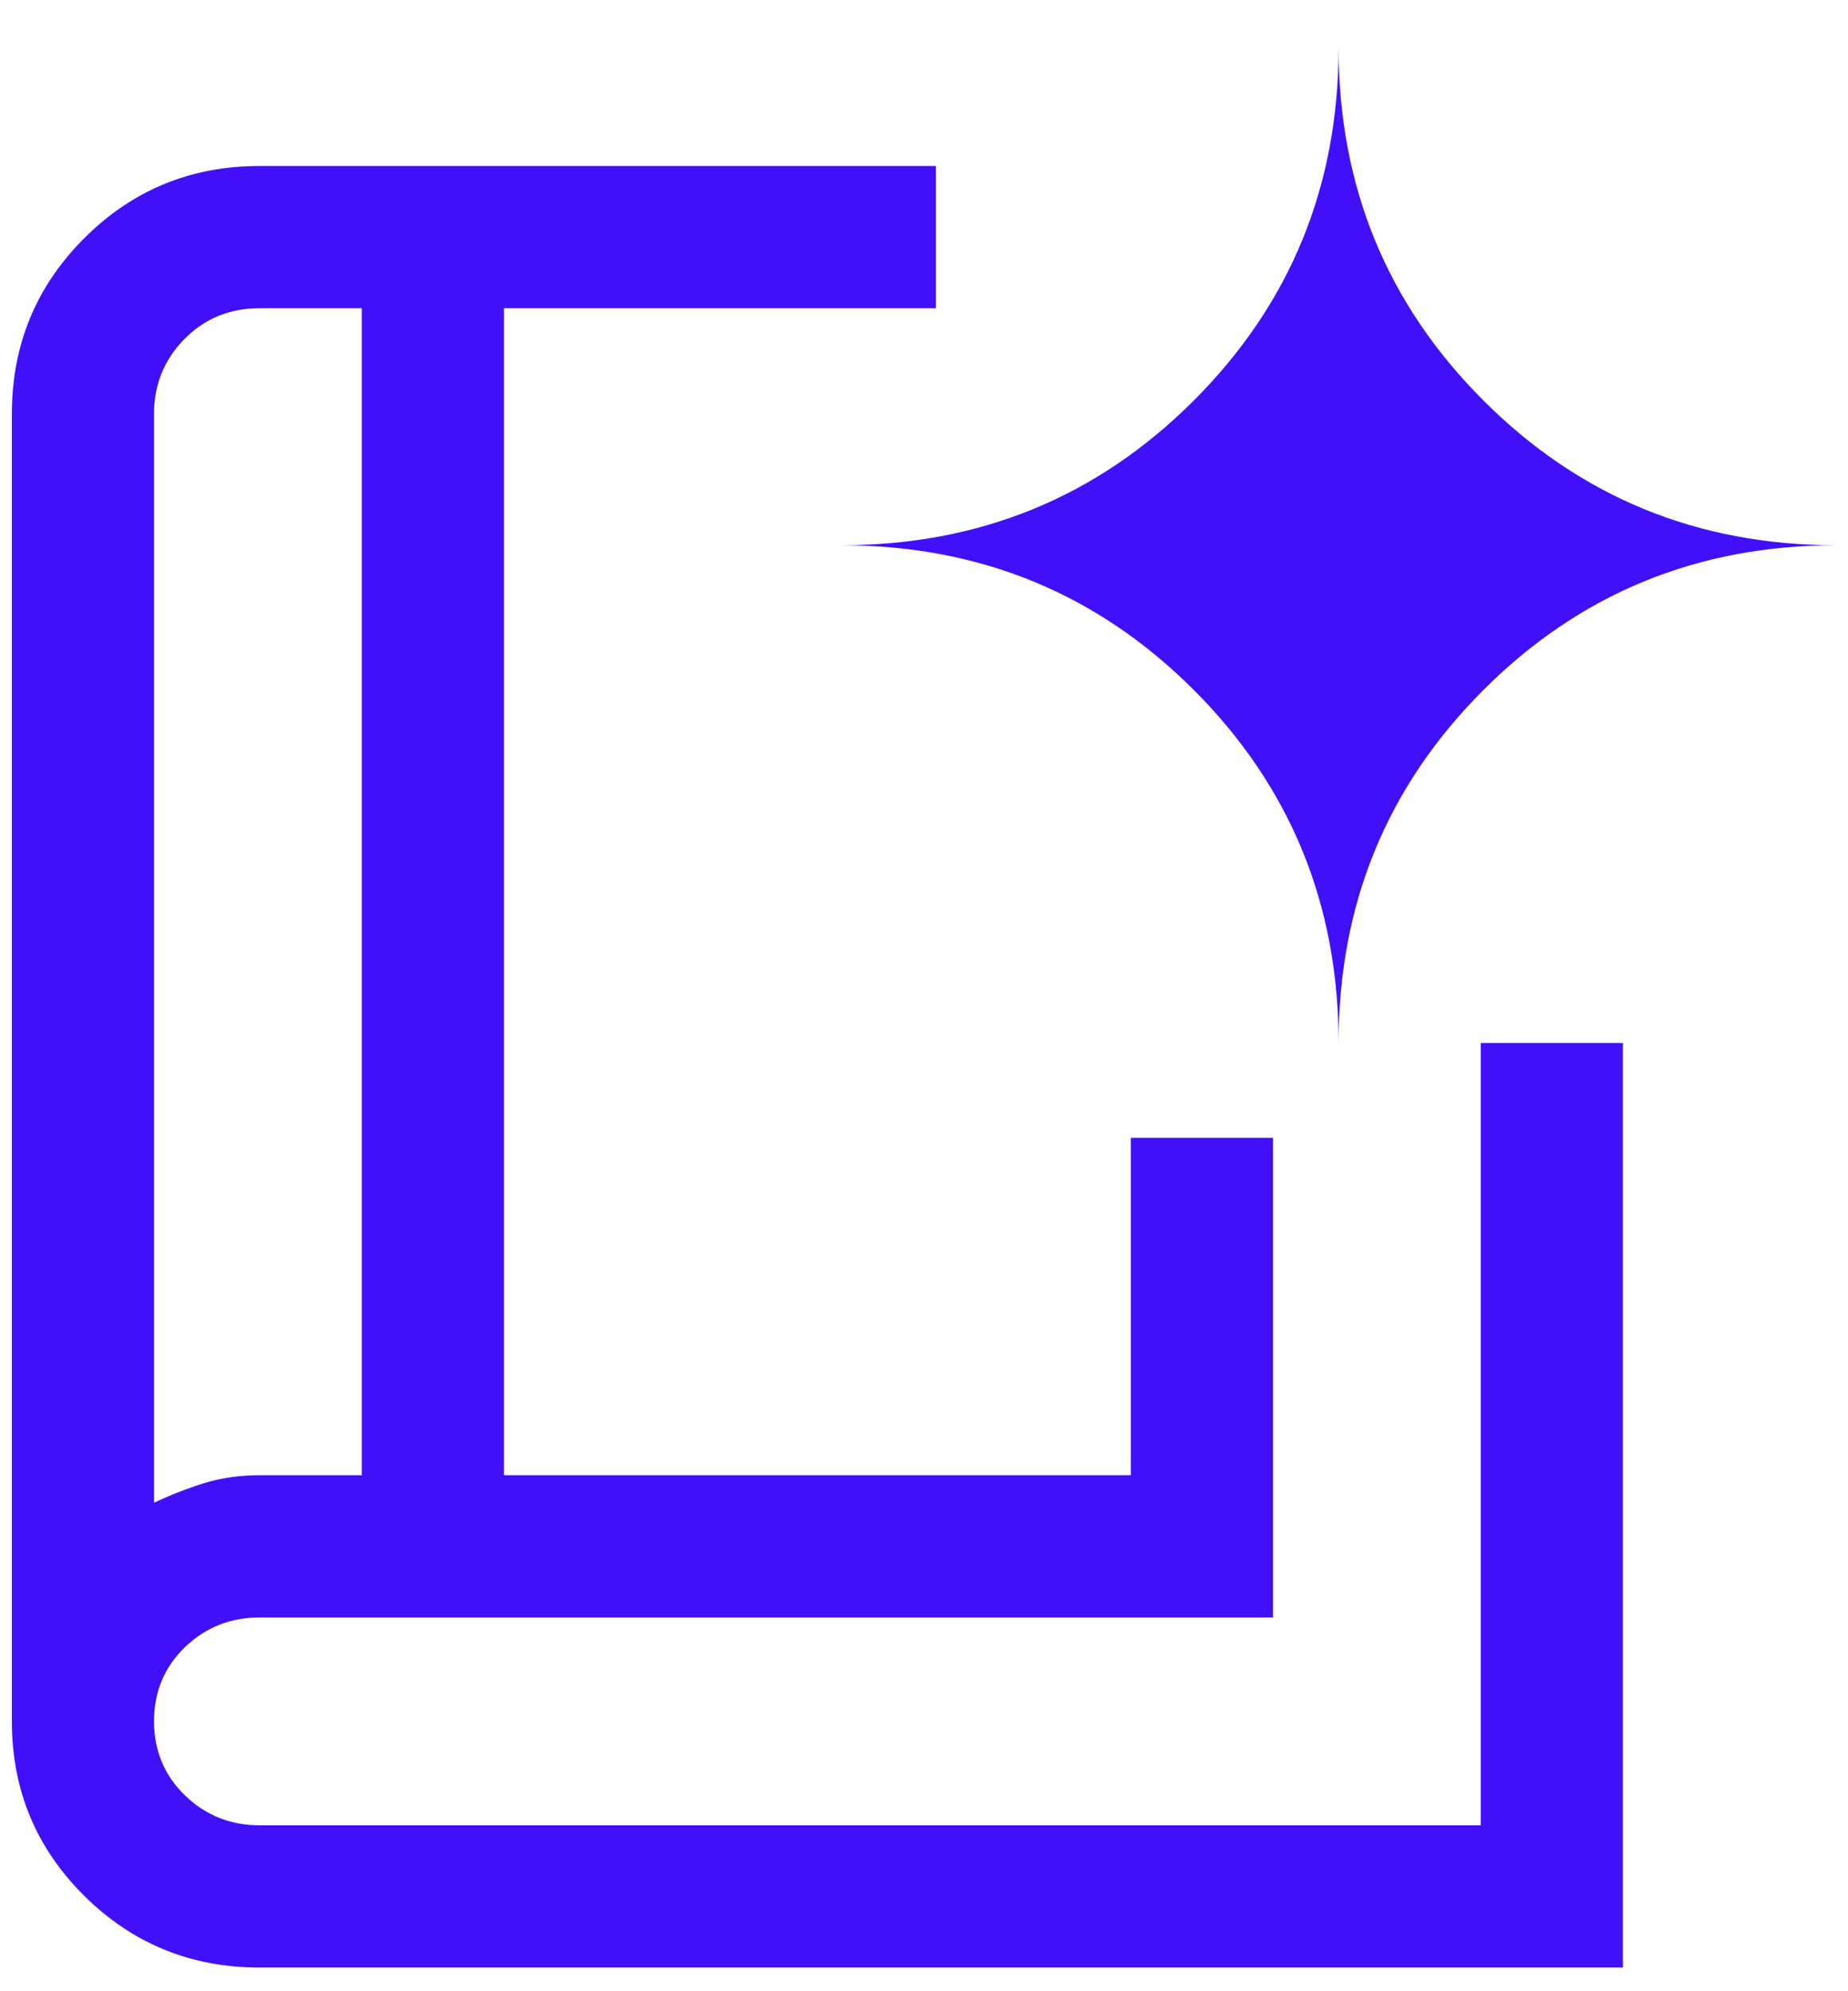 <svg width="26" height="28" viewBox="0 0 26 28" fill="none" xmlns="http://www.w3.org/2000/svg">
<path d="M2.167 21.131C2.397 21.022 2.633 20.93 2.874 20.855C3.115 20.781 3.375 20.744 3.654 20.744H5.09V4.334H3.654C3.232 4.334 2.879 4.479 2.594 4.768C2.309 5.058 2.167 5.409 2.167 5.821V21.131ZM3.654 27.667C2.685 27.667 1.862 27.33 1.184 26.657C0.506 25.984 0.167 25.167 0.167 24.205V5.821C0.167 4.852 0.506 4.029 1.184 3.351C1.862 2.673 2.685 2.334 3.654 2.334H13.167V4.334H7.09V20.744H15.91V16H17.91V22.744H3.654C3.242 22.744 2.891 22.884 2.601 23.163C2.312 23.443 2.167 23.79 2.167 24.203C2.167 24.617 2.312 24.964 2.601 25.245C2.891 25.526 3.242 25.667 3.654 25.667H20.833V14.667H22.833V27.667H3.654ZM18.833 14.667C18.833 12.715 19.512 11.061 20.87 9.703C22.227 8.346 23.882 7.667 25.833 7.667C23.882 7.667 22.227 6.988 20.87 5.631C19.512 4.273 18.833 2.619 18.833 0.667C18.833 2.619 18.154 4.273 16.797 5.631C15.439 6.988 13.785 7.667 11.833 7.667C13.785 7.667 15.439 8.346 16.797 9.703C18.154 11.061 18.833 12.715 18.833 14.667Z" fill="#4110F8"/>
</svg>
